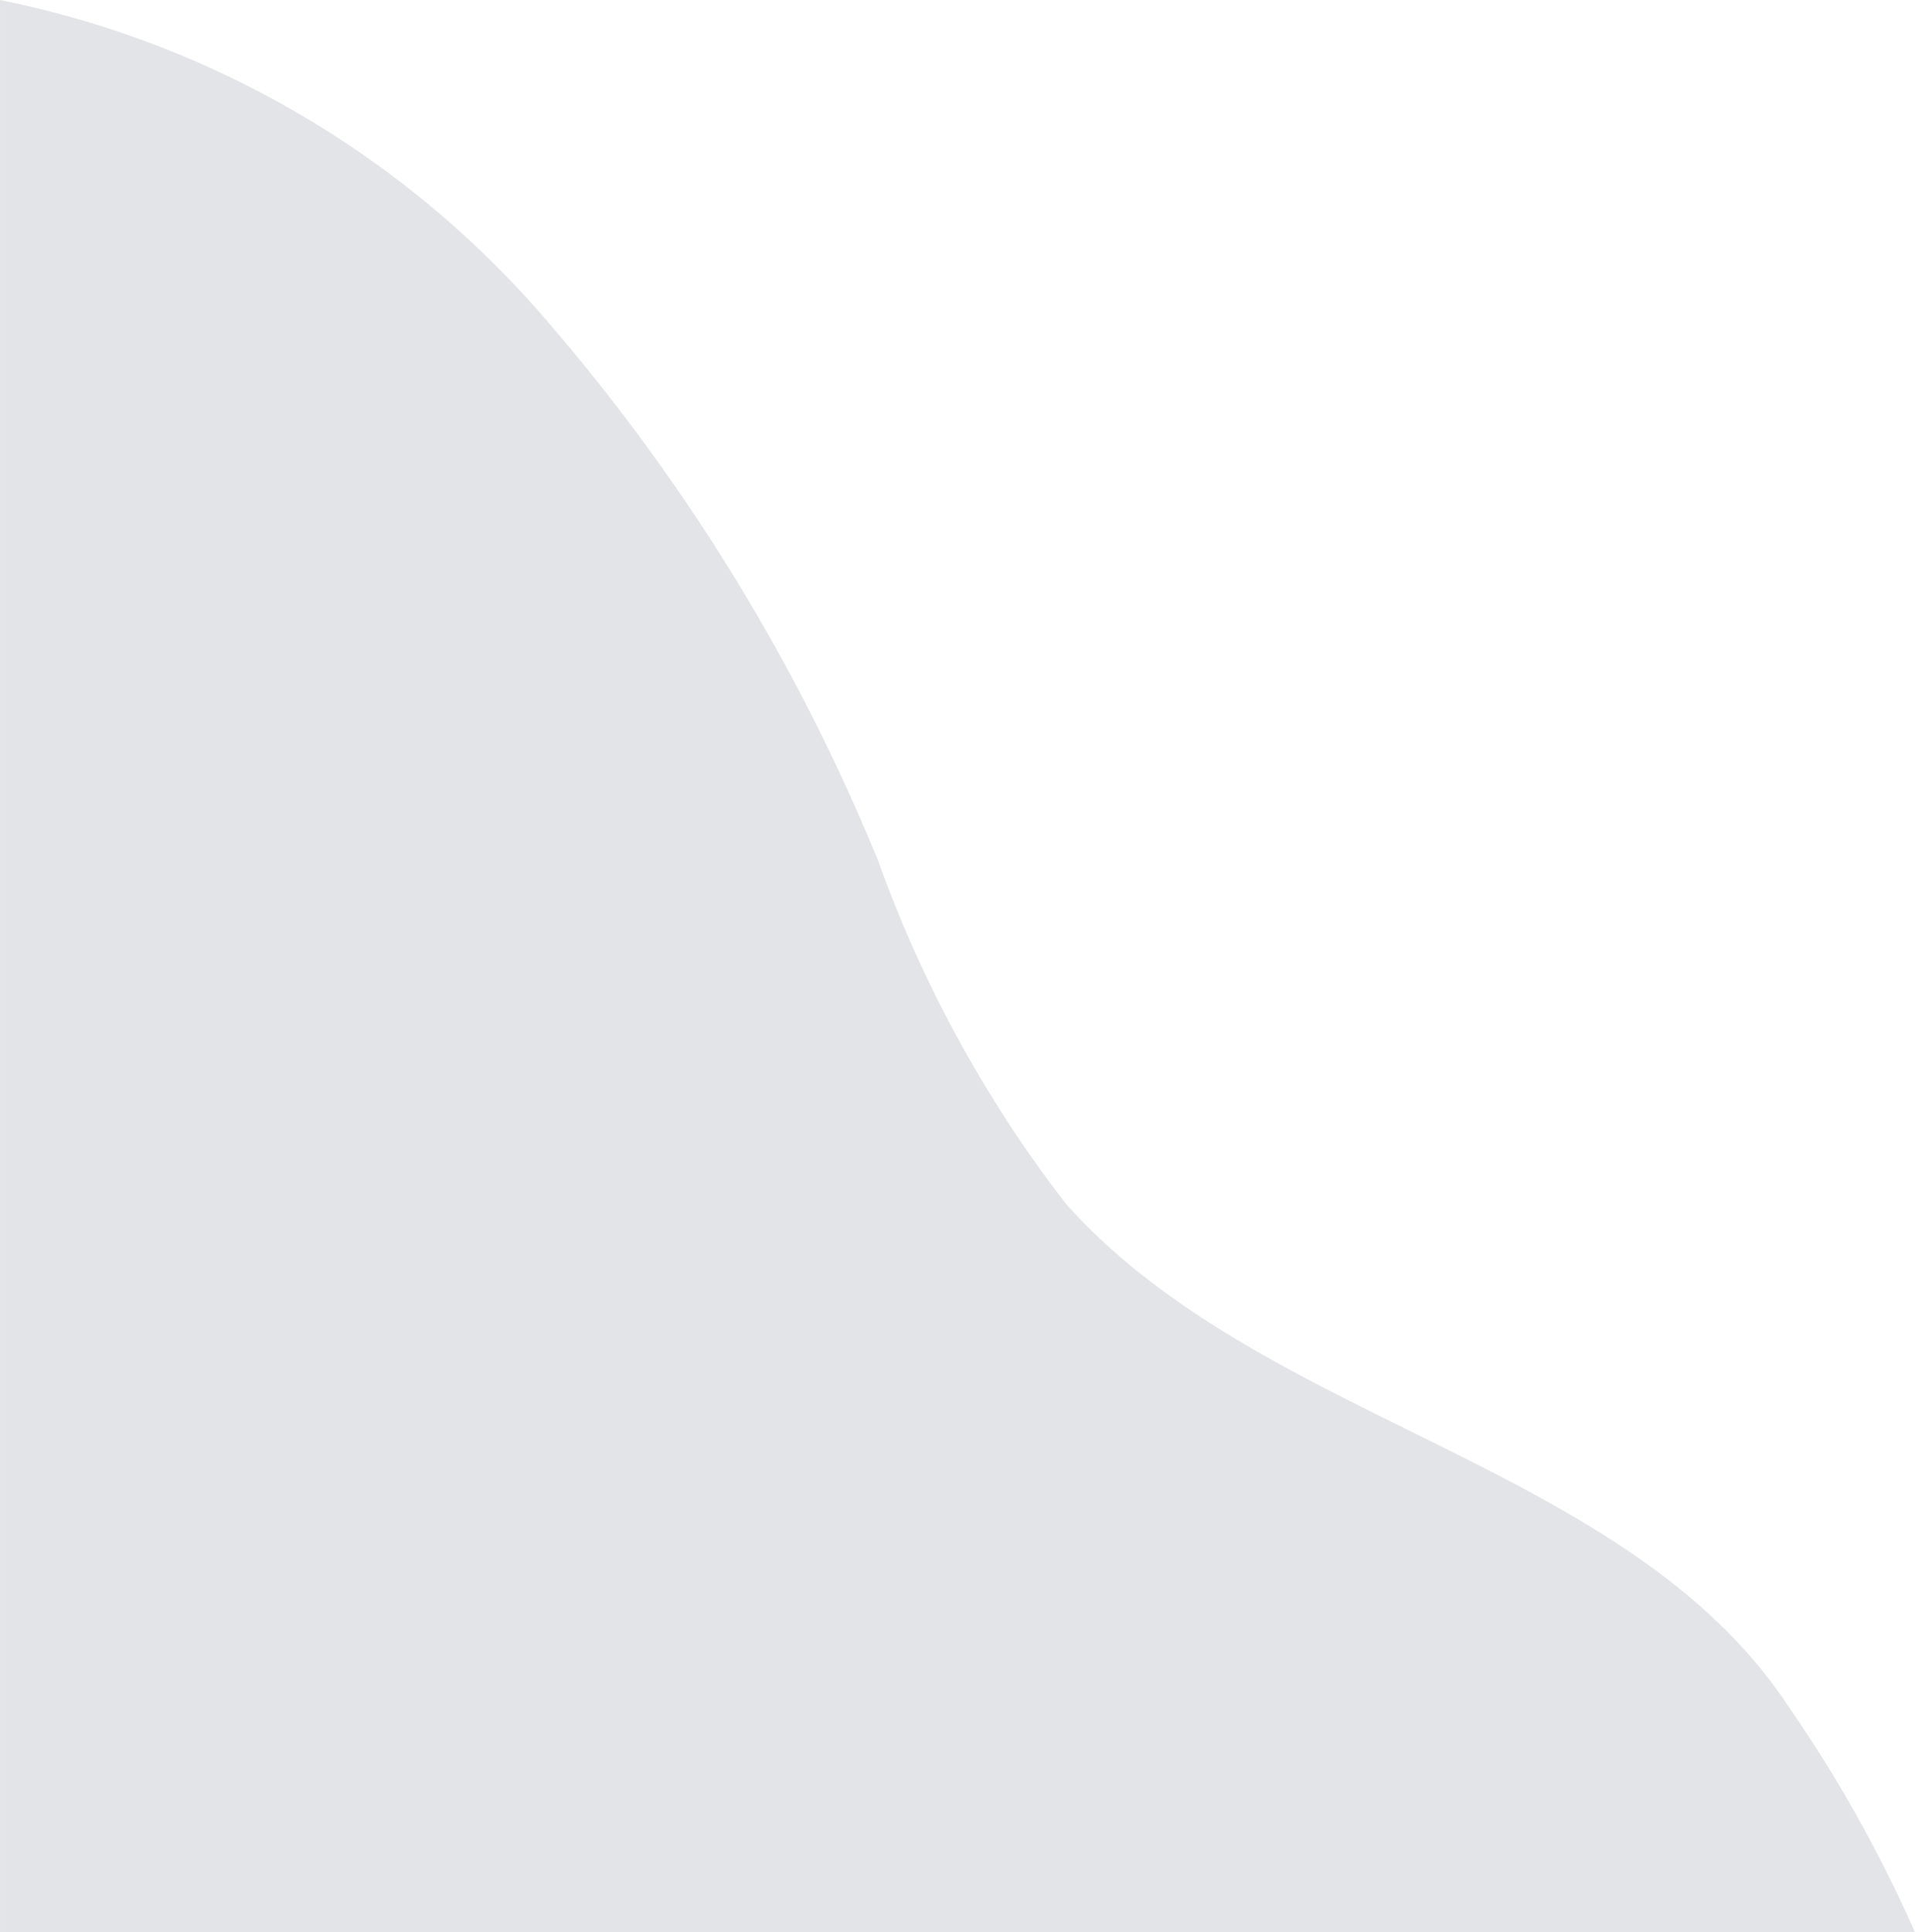 <svg xmlns="http://www.w3.org/2000/svg" width="223.66" height="225.65" viewBox="0 0 22.37 22.57">
  <defs>
    <style>
      .a {
        isolation: isolate;
      }

      .b {
        mix-blend-mode: multiply;
      }

      .c {
        fill: #e2e4e8;
      }
    </style>
  </defs>
  <g class="a">
    <g class="b">
      <path class="c" d="M12.45,14.06a14.6,14.6,0,0,1-2.19-4,22.91,22.91,0,0,0-4-6.46A11.37,11.37,0,0,0,0,0V22.57H22.37a16,16,0,0,0-1.48-2.64C19,17.07,14.75,16.64,12.45,14.06Z"/>
    </g>
  </g>
</svg>
